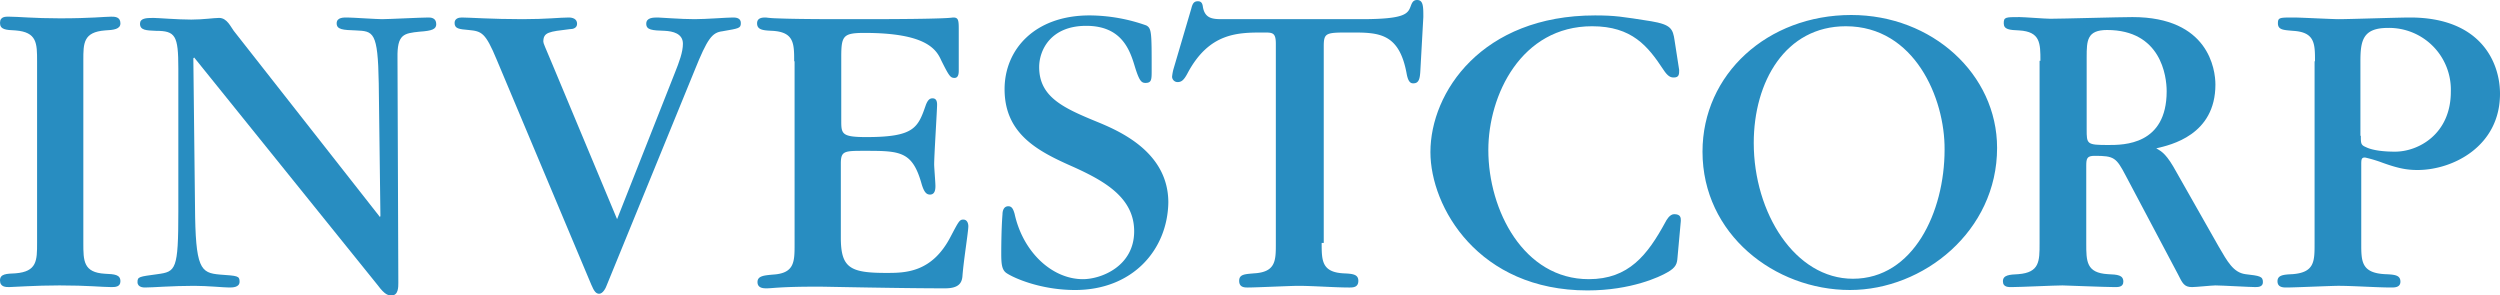 <?xml version="1.0" encoding="UTF-8"?> <svg xmlns="http://www.w3.org/2000/svg" id="layer" viewBox="0 0 600 70.9"><defs><style>.cls-1{fill:#288dc1;}</style></defs><path class="cls-1" d="M20,58.3c0,4.3,0,7.1,5.2,7.4,2.3.1,3.7.2,3.7,1.8,0,1.4-1.3,1.4-2.2,1.4-2.2,0-5.6-.4-12.4-.4-5.9,0-11.1.4-12.1.4-.8,0-2.2,0-2.2-1.6s1.6-1.6,3.7-1.7c5.2-.4,5.2-3.1,5.2-7.3V14.7c0-4.3,0-7-5.2-7.4C1.4,7.2,0,7.1,0,5.5S1.4,4,2.2,4c2.2,0,5.9.4,12.2.4,7.4,0,10.8-.4,12.3-.4.8,0,2.2,0,2.2,1.6,0,1.4-1.6,1.6-3.7,1.7C20,7.7,20,10.4,20,14.4Z"></path><path class="cls-1" d="M91.3,51.8,90.9,20C90.7,7.5,89.6,7.5,85.4,7.3c-3.1-.1-4.6-.2-4.6-1.7s1.8-1.4,2.6-1.4c1.1,0,7,.4,8.3.4,1.5,0,9.3-.4,11.1-.4.5,0,1.9,0,1.9,1.6,0,1.2-1,1.6-4,1.8-3.8.4-5.4.6-5.3,6.3l.2,54c0,1,0,3-1.6,3-.8,0-1.6-.1-3.3-2.4L46.6,13.8l-.2.2.4,35.5c.1,15,1.3,16,6,16.4,4.2.3,4.7.3,4.7,1.7S55.8,69,55,69c-1.3,0-5.2-.4-8.4-.4-5.3,0-9.9.4-11.8.4-.3,0-1.8,0-1.8-1.3s.4-1.3,4.8-1.9,5-1,5-15V16.4c0-7.9-.7-9-5.4-9-2.2-.1-3.8-.1-3.8-1.7,0-1.3,1.4-1.4,3.2-1.4,1.1,0,5.8.4,9.1.4,2.9,0,5.4-.4,6.7-.4,1.9,0,2.8,2.2,3.5,3.1L91.2,52.1Z"></path><path class="cls-1" d="M145.6,68.5c-.2.6-.9,2-1.8,2-.7,0-1.2-.5-1.9-2.2l-22.7-54c-2.7-6.5-3.6-6.8-6.7-7.1-2.3-.2-3.4-.3-3.4-1.7,0-1,.9-1.3,1.7-1.3,1.8,0,7.3.4,14.6.4,5.8,0,9-.4,11.1-.4.9,0,2,.3,2,1.5,0,1-.9,1.3-1.8,1.3-4.9.6-6.3.7-6.3,3,0,.4.4,1.2,2.2,5.5l15.5,37.1L162,17.4c1-2.5,1.9-4.9,1.9-6.9,0-2.5-2.5-3-4.3-3.1-3.1-.1-4.5-.2-4.5-1.7s1.7-1.5,2.8-1.5c.6,0,5.5.4,8.8.4,2.8,0,7.7-.4,9.2-.4.5,0,1.9,0,1.9,1.3s-.4,1.3-4.4,2c-2.5.3-3.6,1.7-6.7,9.4Z"></path><path class="cls-1" d="M190.6,14.7c0-4.2,0-7-5.2-7.3-2.2-.1-3.7-.2-3.7-1.8,0-1.4,1.4-1.4,2.1-1.4a23.47,23.47,0,0,0,2.6.2c2.3.1,6.8.2,15.6.2h4.9c10.7,0,16-.1,18.8-.2s2.8-.2,3.1-.2c1.3,0,1.3.8,1.3,3.2v9.5c0,.5,0,1.8-1,1.8s-1.3-.4-3.2-4.2c-1.2-2.7-3.7-6.6-18.4-6.6-5.2,0-5.6.7-5.6,5.9v15c0,3.3,0,4.1,6,4.1,11.5,0,12.4-2.2,14.3-7.7.5-1.3,1-1.6,1.6-1.6s1.1.3,1.1,1.5c0,1.4-.7,12.1-.7,14.4,0,.7.3,4.3.3,5.1,0,.6,0,2.1-1.3,2.1-.8,0-1.4-.5-2-2.5-2.2-7.9-5.1-8-13.6-8-5,0-5.8,0-5.8,3.1V57c0,7.3,2.2,8.5,10.9,8.5,4.5,0,11,0,15.5-8.8,1.9-3.6,2.1-4,3-4s1.2.9,1.2,1.6c0,1.3-1.1,8-1.4,11.8-.1,2-1.1,3.1-4.2,3.1-5.3,0-12.5-.1-18.5-.2s-10.8-.2-11.4-.2h-1.2c-4.2,0-6.8.1-8.5.2s-2.5.2-3.2.2-2.2,0-2.2-1.5,1.6-1.6,3.7-1.8c5.2-.3,5.2-3.1,5.2-7.3V14.7Z"></path><path class="cls-1" d="M258,69.6c-8.1,0-14.6-2.8-16.5-4.1-1.1-.8-1.2-2.3-1.2-4.8,0-.4,0-5.6.3-9.3,0-.4.1-1.9,1.4-1.9.9,0,1.2.8,1.5,1.8,2,9.2,9,15.7,16.4,15.7,4.4,0,12.3-3.1,12.3-11.5,0-8-7-12-14.5-15.4-8.4-3.7-16.6-7.8-16.6-18.7,0-9.5,7.2-17.7,20.4-17.7a41.15,41.15,0,0,1,13.6,2.4c1.3.7,1.3,1.7,1.3,10.7,0,2.3,0,3.1-1.5,3.1-1,0-1.5-.6-2.5-3.8-1.2-4-3.1-9.9-11.7-9.9s-11.3,5.9-11.3,9.9c0,7.3,6,9.9,14.3,13.3,5.8,2.4,16.7,7.5,16.7,19.2-.2,11.4-8.6,21-22.4,21"></path><path class="cls-1" d="M317.2,58.3c0,4.2,0,7,5.2,7.3,2.2.1,3.6.2,3.6,1.8s-1.3,1.6-2.2,1.6c-3.4,0-8.8-.4-12.2-.4-1.8,0-10.1.4-12.1.4-.8,0-2.1,0-2.1-1.6s1.4-1.6,3.6-1.8c5.2-.3,5.2-3.1,5.2-7.1v-48c0-2.7-.8-2.7-2.9-2.7-6.2,0-13.1,0-18.3,9.8-.9,1.7-1.5,2.1-2.4,2.1a1.32,1.32,0,0,1-1.3-1.3,12.23,12.23,0,0,1,.3-1.7l4.3-14.6c.3-1.2.6-1.8,1.6-1.8.8,0,1.1.5,1.2,1.4.5,2.8,2.4,2.9,4.7,2.9h33.3c10.6,0,11.2-1.3,11.9-3.2.3-.8.6-1.4,1.5-1.4,1.5,0,1.5,1.6,1.5,4.1l-.7,12.6c-.1,2.1-.3,3.3-1.7,3.3-.5,0-1.2-.1-1.6-2.3-1.8-9.9-6.8-9.9-13.5-9.9-5.9,0-6.4,0-6.4,3.4V58.3Z"></path><path class="cls-1" d="M403,16.8c0,1,0,1.8-1.3,1.8-.7,0-1.4-.2-2.5-1.9-3.7-5.6-7.5-10.4-17.1-10.4-17,0-24.9,16.5-24.9,29.7,0,14.5,8.5,31,24.1,31,9.6,0,14.1-5.8,18.4-13.7.2-.4,1-1.9,2.1-1.9,1.6,0,1.6.9,1.6,1.6l-.8,8.8c-.1,1.4-.3,2.4-2.5,3.6-1.7,1-8.6,4.3-19.1,4.3-26.2,0-37.7-20-37.7-33.2,0-14.4,12.4-32.8,39.5-32.8,4.8,0,6.5.3,13.5,1.4,4.7.8,5.2,1.8,5.6,4.6Z"></path><path class="cls-1" d="M443,6.3c-14.5,0-22.1,13.3-22.1,28,0,16.8,9.9,32.6,23.8,32.6,14.5,0,22-16,22-31,.1-12.3-7.2-29.6-23.7-29.6m1,63.3c-18.1,0-35.4-13.4-35.4-33.2,0-18.6,15.6-32.8,35.7-32.8,19.4,0,35,14.2,35,31.9,0,20-17.7,34.1-35.3,34.1"></path><path class="cls-1" d="M500.8,31c0,3.6,0,3.8,5.2,3.8,3.7,0,14,0,14-12.9,0-3.7-1.4-14.7-14.3-14.7-4.8,0-4.9,2.5-4.9,6.5ZM489.7,14.6c0-4.2,0-7-5.1-7.3-2.3-.1-3.7-.2-3.7-1.7s.4-1.5,3.8-1.5c1.1,0,6.1.4,7.4.4,2.8,0,16.6-.4,19.7-.4,18.3,0,19.9,12.6,19.9,16.2,0,12.1-10.7,14.5-14.2,15.3,1.4.8,2.5,1.4,4.9,5.8l10.1,17.8c2.1,3.6,3.5,6.2,6.4,6.6,3.4.4,4.2.5,4.2,1.9,0,1.1-1,1.2-1.8,1.2-1.3,0-8.1-.4-9.6-.4-.8,0-4.7.4-5.6.4-1.9,0-2.3-.9-3.4-3.1L510.2,42.2c-2.3-4.4-2.8-4.8-7.5-4.8-1.8,0-2,.6-2,2.4V58.4c0,4.3,0,7.1,5.2,7.4,2.3.1,3.7.2,3.7,1.8,0,1.4-1.4,1.3-2.2,1.3-2,0-12-.4-12.4-.4-1.8,0-10.2.4-12.1.4-.8,0-2.2.1-2.2-1.4s1.6-1.6,3.7-1.7c5.1-.4,5.1-3.1,5.1-7.4V14.6Z"></path><path class="cls-1" d="M566.6,32.6c0,1.8,0,2.2,1.2,2.7,1.8.9,4.8,1.1,7,1.1,5.6,0,13.4-4.2,13.4-14.4A14.83,14.83,0,0,0,573.1,6.7c-6,0-6.6,3-6.6,8V32.6Zm-11-17.9c0-4.2,0-7-5.3-7.3-2.2-.2-3.6-.2-3.6-1.8,0-1.4.4-1.4,3.8-1.4,1.6,0,9.2.4,10.8.4,2.5,0,14.4-.4,17.1-.4,17.1,0,21.6,10.9,21.6,18.3,0,12.6-11.3,18.3-19.8,18.3-2.6,0-4.8-.4-9.1-2a32.1,32.1,0,0,0-3.5-1c-.9,0-.9.5-.9,1.9V58.4c0,4.3,0,7.1,5.7,7.4,2.3.1,3.7.2,3.7,1.8,0,1.4-1.4,1.4-2.2,1.4-3.5,0-9.1-.4-12.7-.4-1.7,0-10.4.4-12.4.4-.8,0-2.2,0-2.2-1.5s1.5-1.6,3.6-1.7c5.3-.4,5.3-3.1,5.3-7.3V14.7Z"></path></svg> 